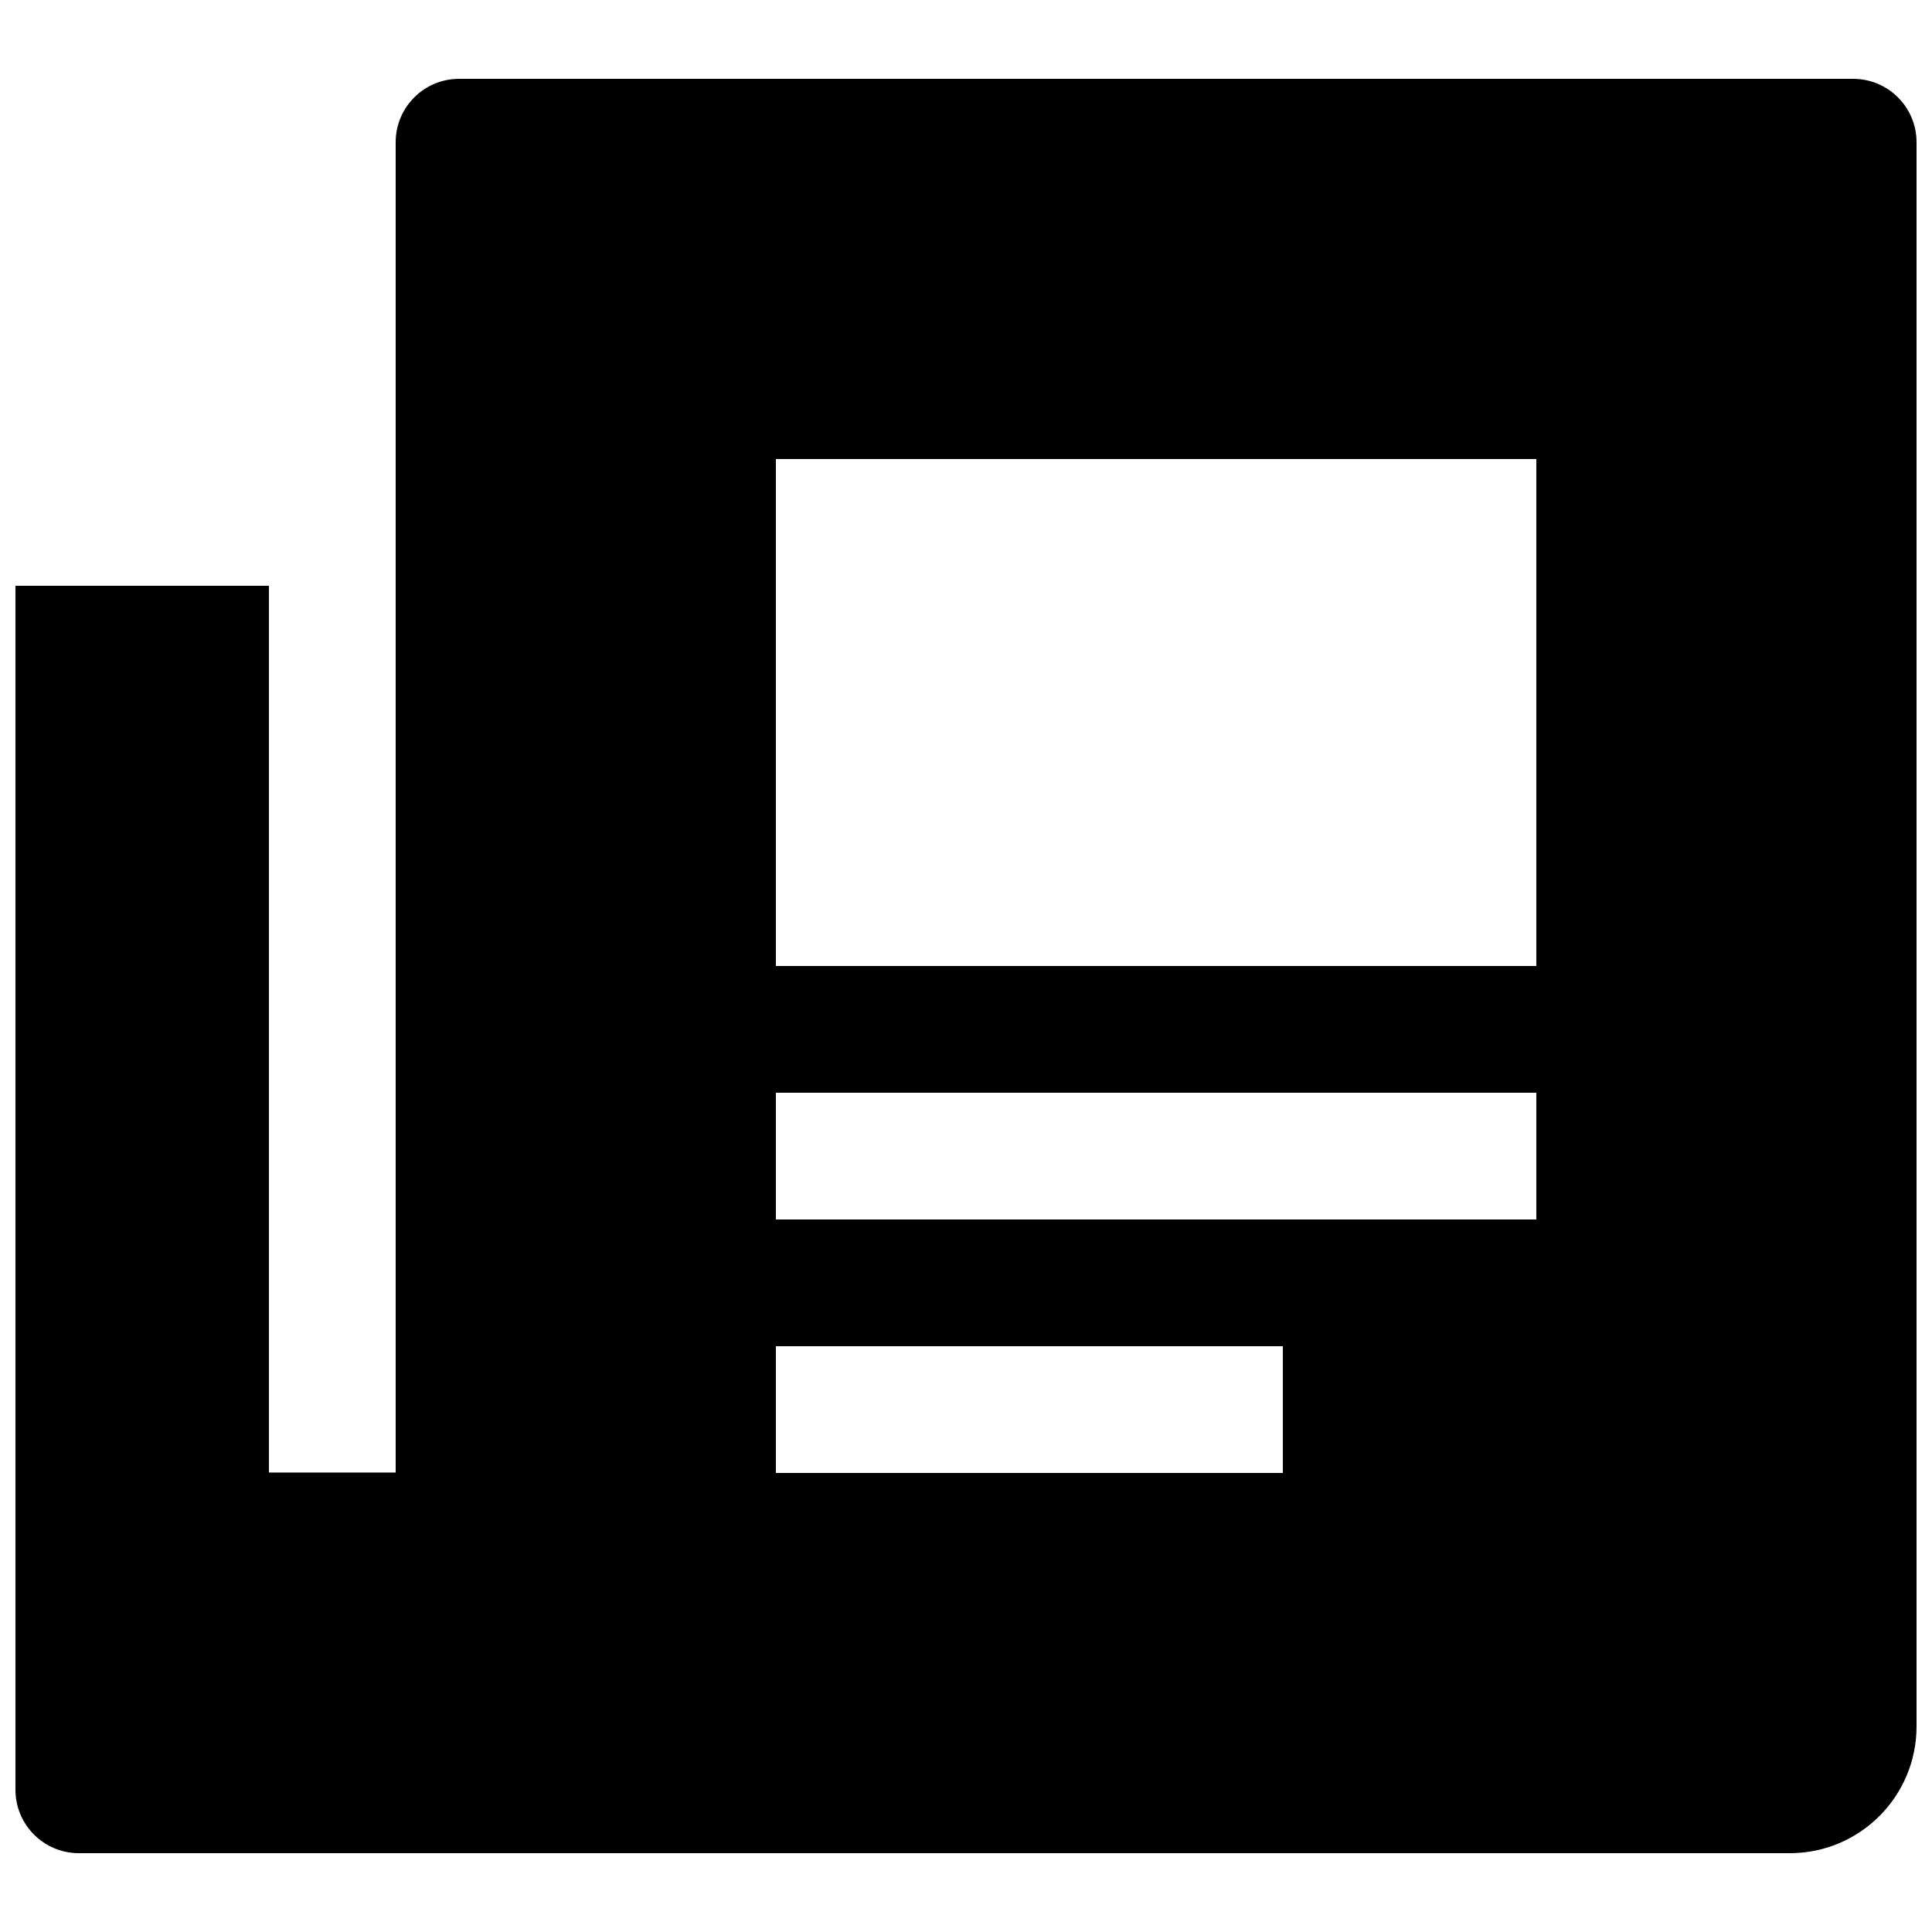 <?xml version="1.0" encoding="UTF-8"?>
<!-- The Best Svg Icon site in the world: iconSvg.co, Visit us! https://iconsvg.co -->
<svg width="800px" height="800px" version="1.1" viewBox="144 144 512 512" xmlns="http://www.w3.org/2000/svg">
 <defs>
  <clipPath id="a">
   <path d="m148.09 164h503.81v472h-503.81z"/>
  </clipPath>
 </defs>
 <g clip-path="url(#a)">
  <path d="m618.32 635.11h-453.43c-9.273 0-16.793-7.519-16.793-16.793v-319.08h67.176v235h33.586v-352.55c0-9.273 7.519-16.793 16.793-16.793h369.46c9.273 0 16.793 7.519 16.793 16.793v419.84c0 18.547-15.035 33.586-33.586 33.586zm-268.7-369.46v134.35h201.52v-134.35zm0 167.94v33.586h201.52v-33.586zm0 67.176v33.586h134.35v-33.586z" fill-rule="evenodd"/>
 </g>
</svg>